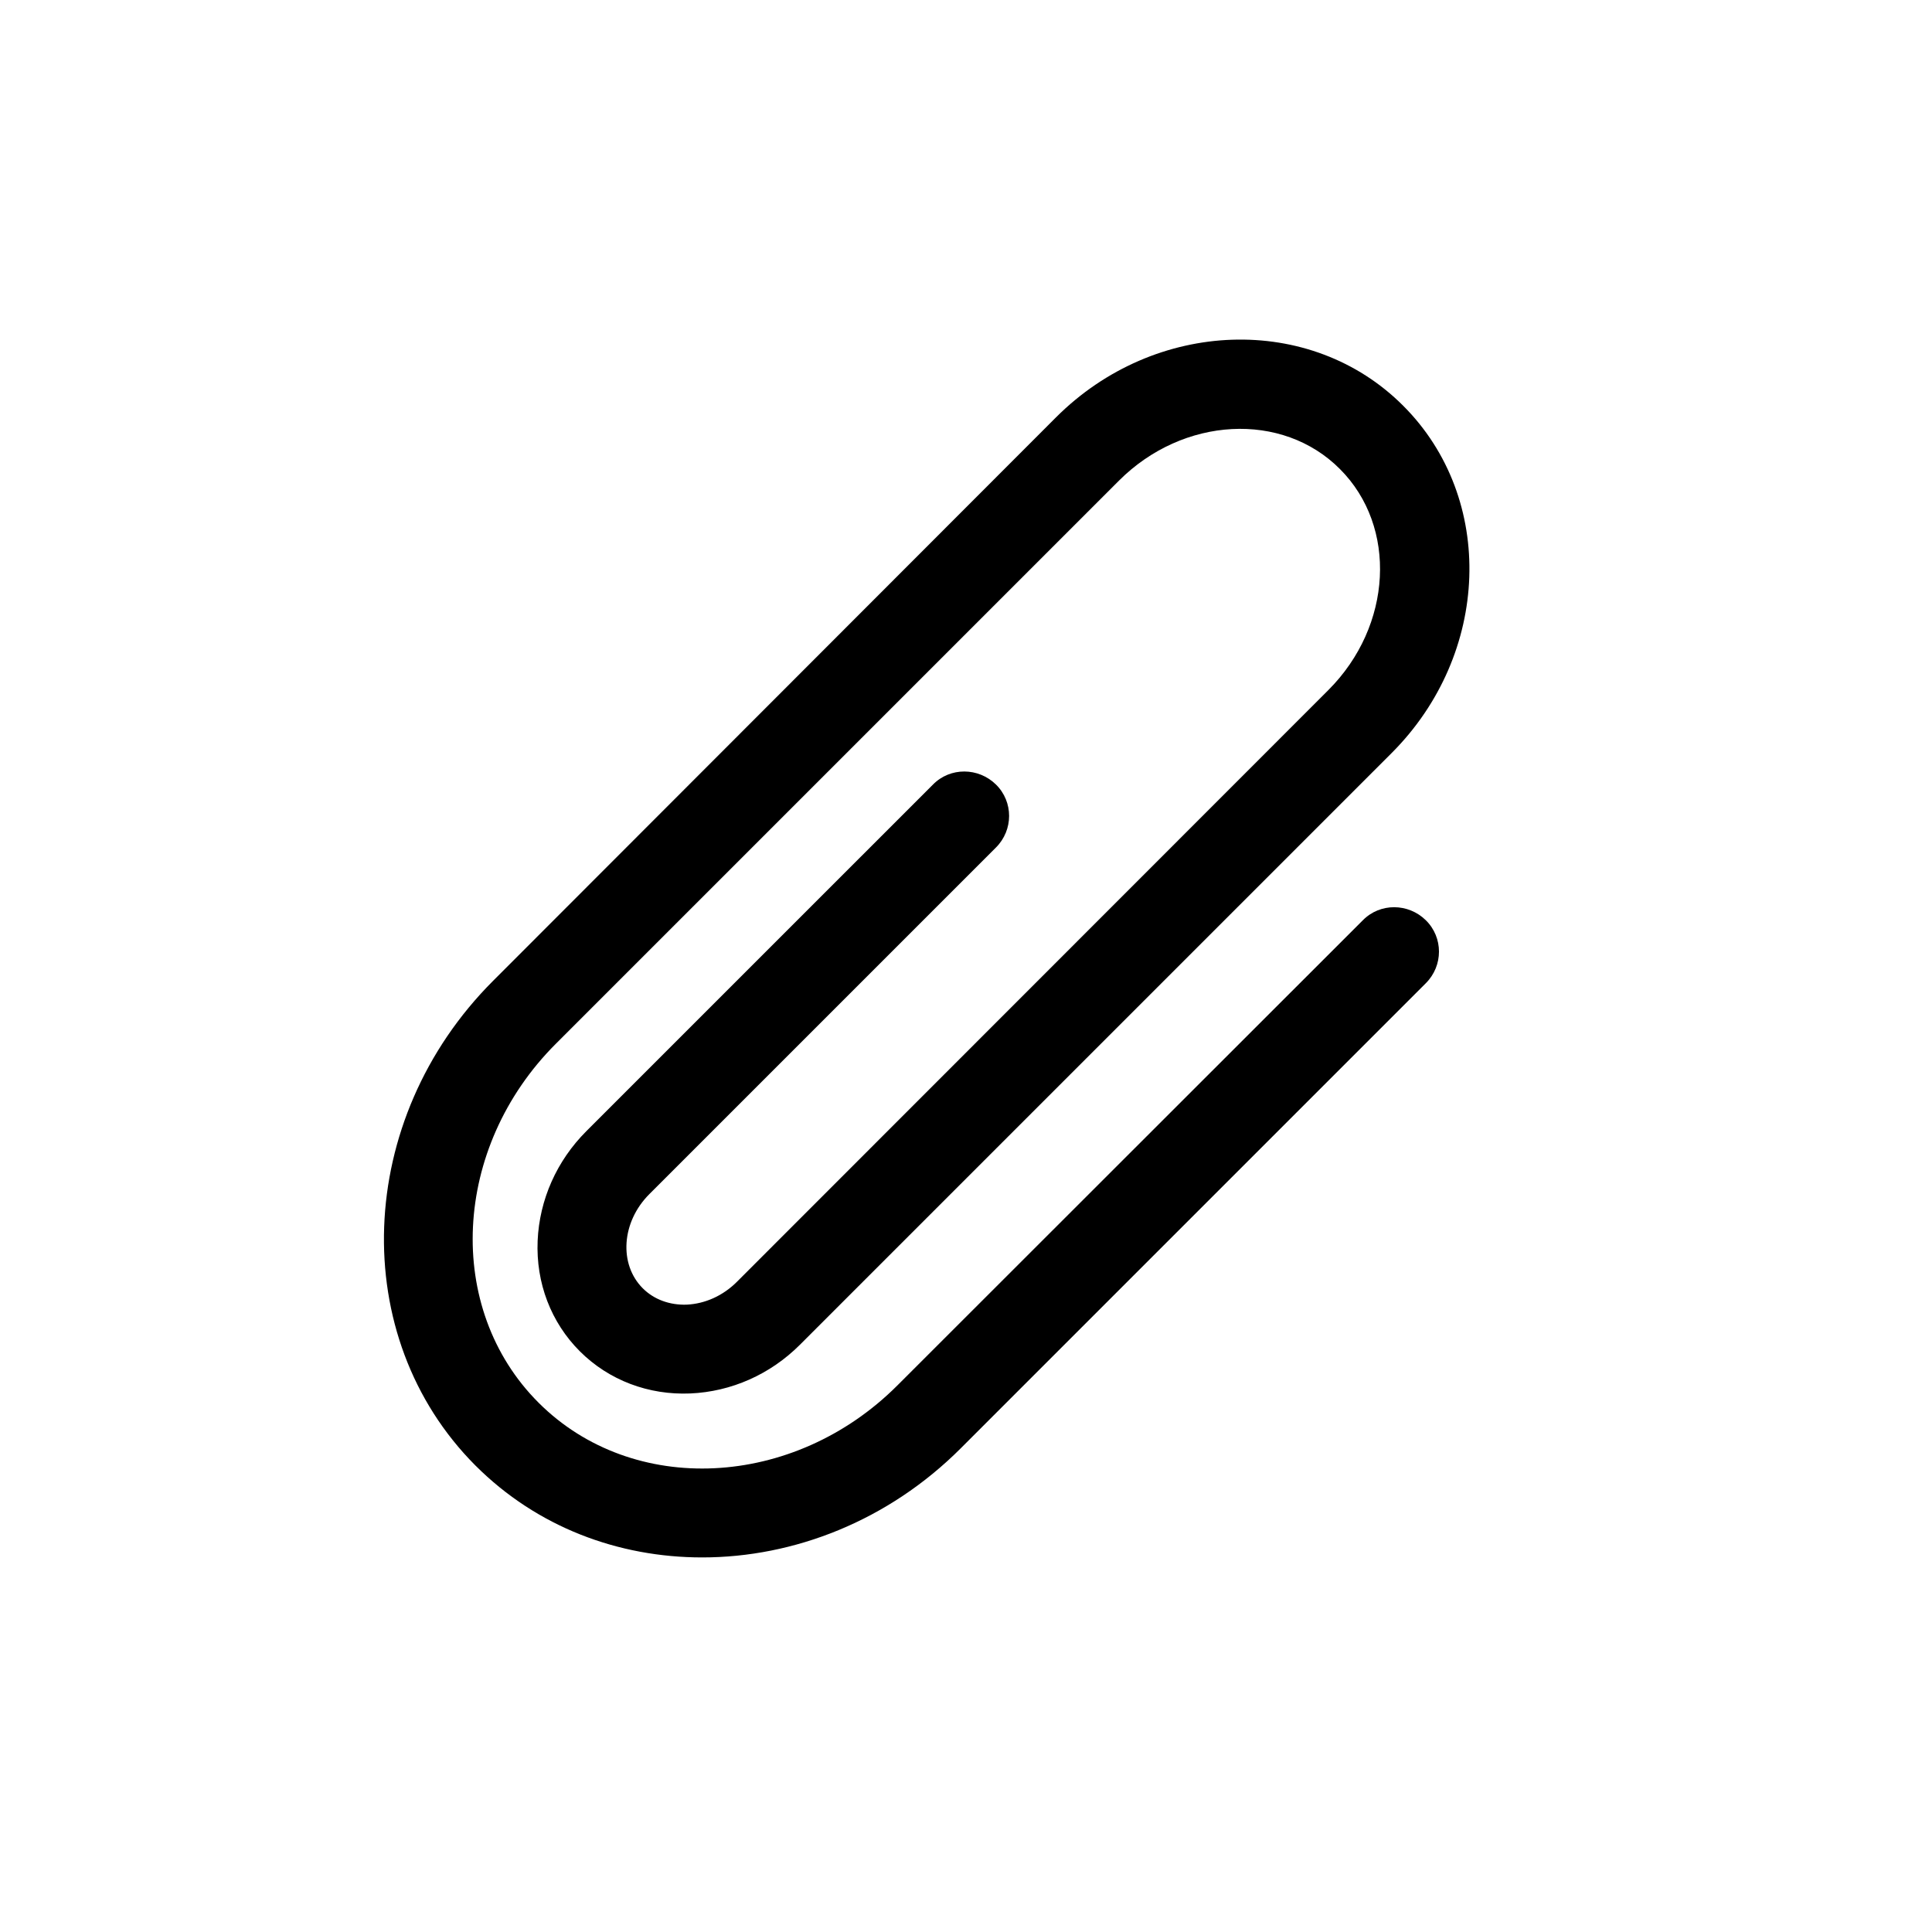 <?xml version="1.0" encoding="UTF-8"?>
<!-- Uploaded to: ICON Repo, www.svgrepo.com, Generator: ICON Repo Mixer Tools -->
<svg fill="#000000" width="800px" height="800px" version="1.1" viewBox="144 144 512 512" xmlns="http://www.w3.org/2000/svg">
 <path d="m270.03 532.41c16.297 16.297 37.863 24.324 60.062 24.324 24.324 0 49.277-9.684 68.488-28.891l123.28-123.28c4.644-4.644 4.644-12.121 0-16.688s-12.121-4.644-16.688 0l-123.36 123.28c-27.473 27.473-70.141 29.52-95.094 4.566s-22.906-67.621 4.566-95.094l149.25-149.25c17.004-17.004 43.297-18.422 58.566-3.07 15.273 15.273 13.934 41.562-3.07 58.566l-156.73 156.81c-3.699 3.699-8.422 5.824-13.305 6.062-4.488 0.156-8.66-1.34-11.652-4.328-6.375-6.375-5.668-17.555 1.73-24.953l91.867-91.867c4.644-4.644 4.644-12.121 0-16.688-4.644-4.566-12.121-4.644-16.688 0l-91.863 91.859c-7.871 7.871-12.438 18.184-12.91 29.047-0.473 11.18 3.543 21.648 11.18 29.285 7.715 7.715 18.262 11.652 29.285 11.18 10.863-0.473 21.176-5.039 29.047-12.91l156.81-156.81c26.215-26.215 27.629-67.465 3.07-92.023-24.48-24.562-65.809-23.145-92.023 3.07l-149.18 149.33c-36.684 36.684-38.73 94.309-4.644 128.47z"/>
</svg>